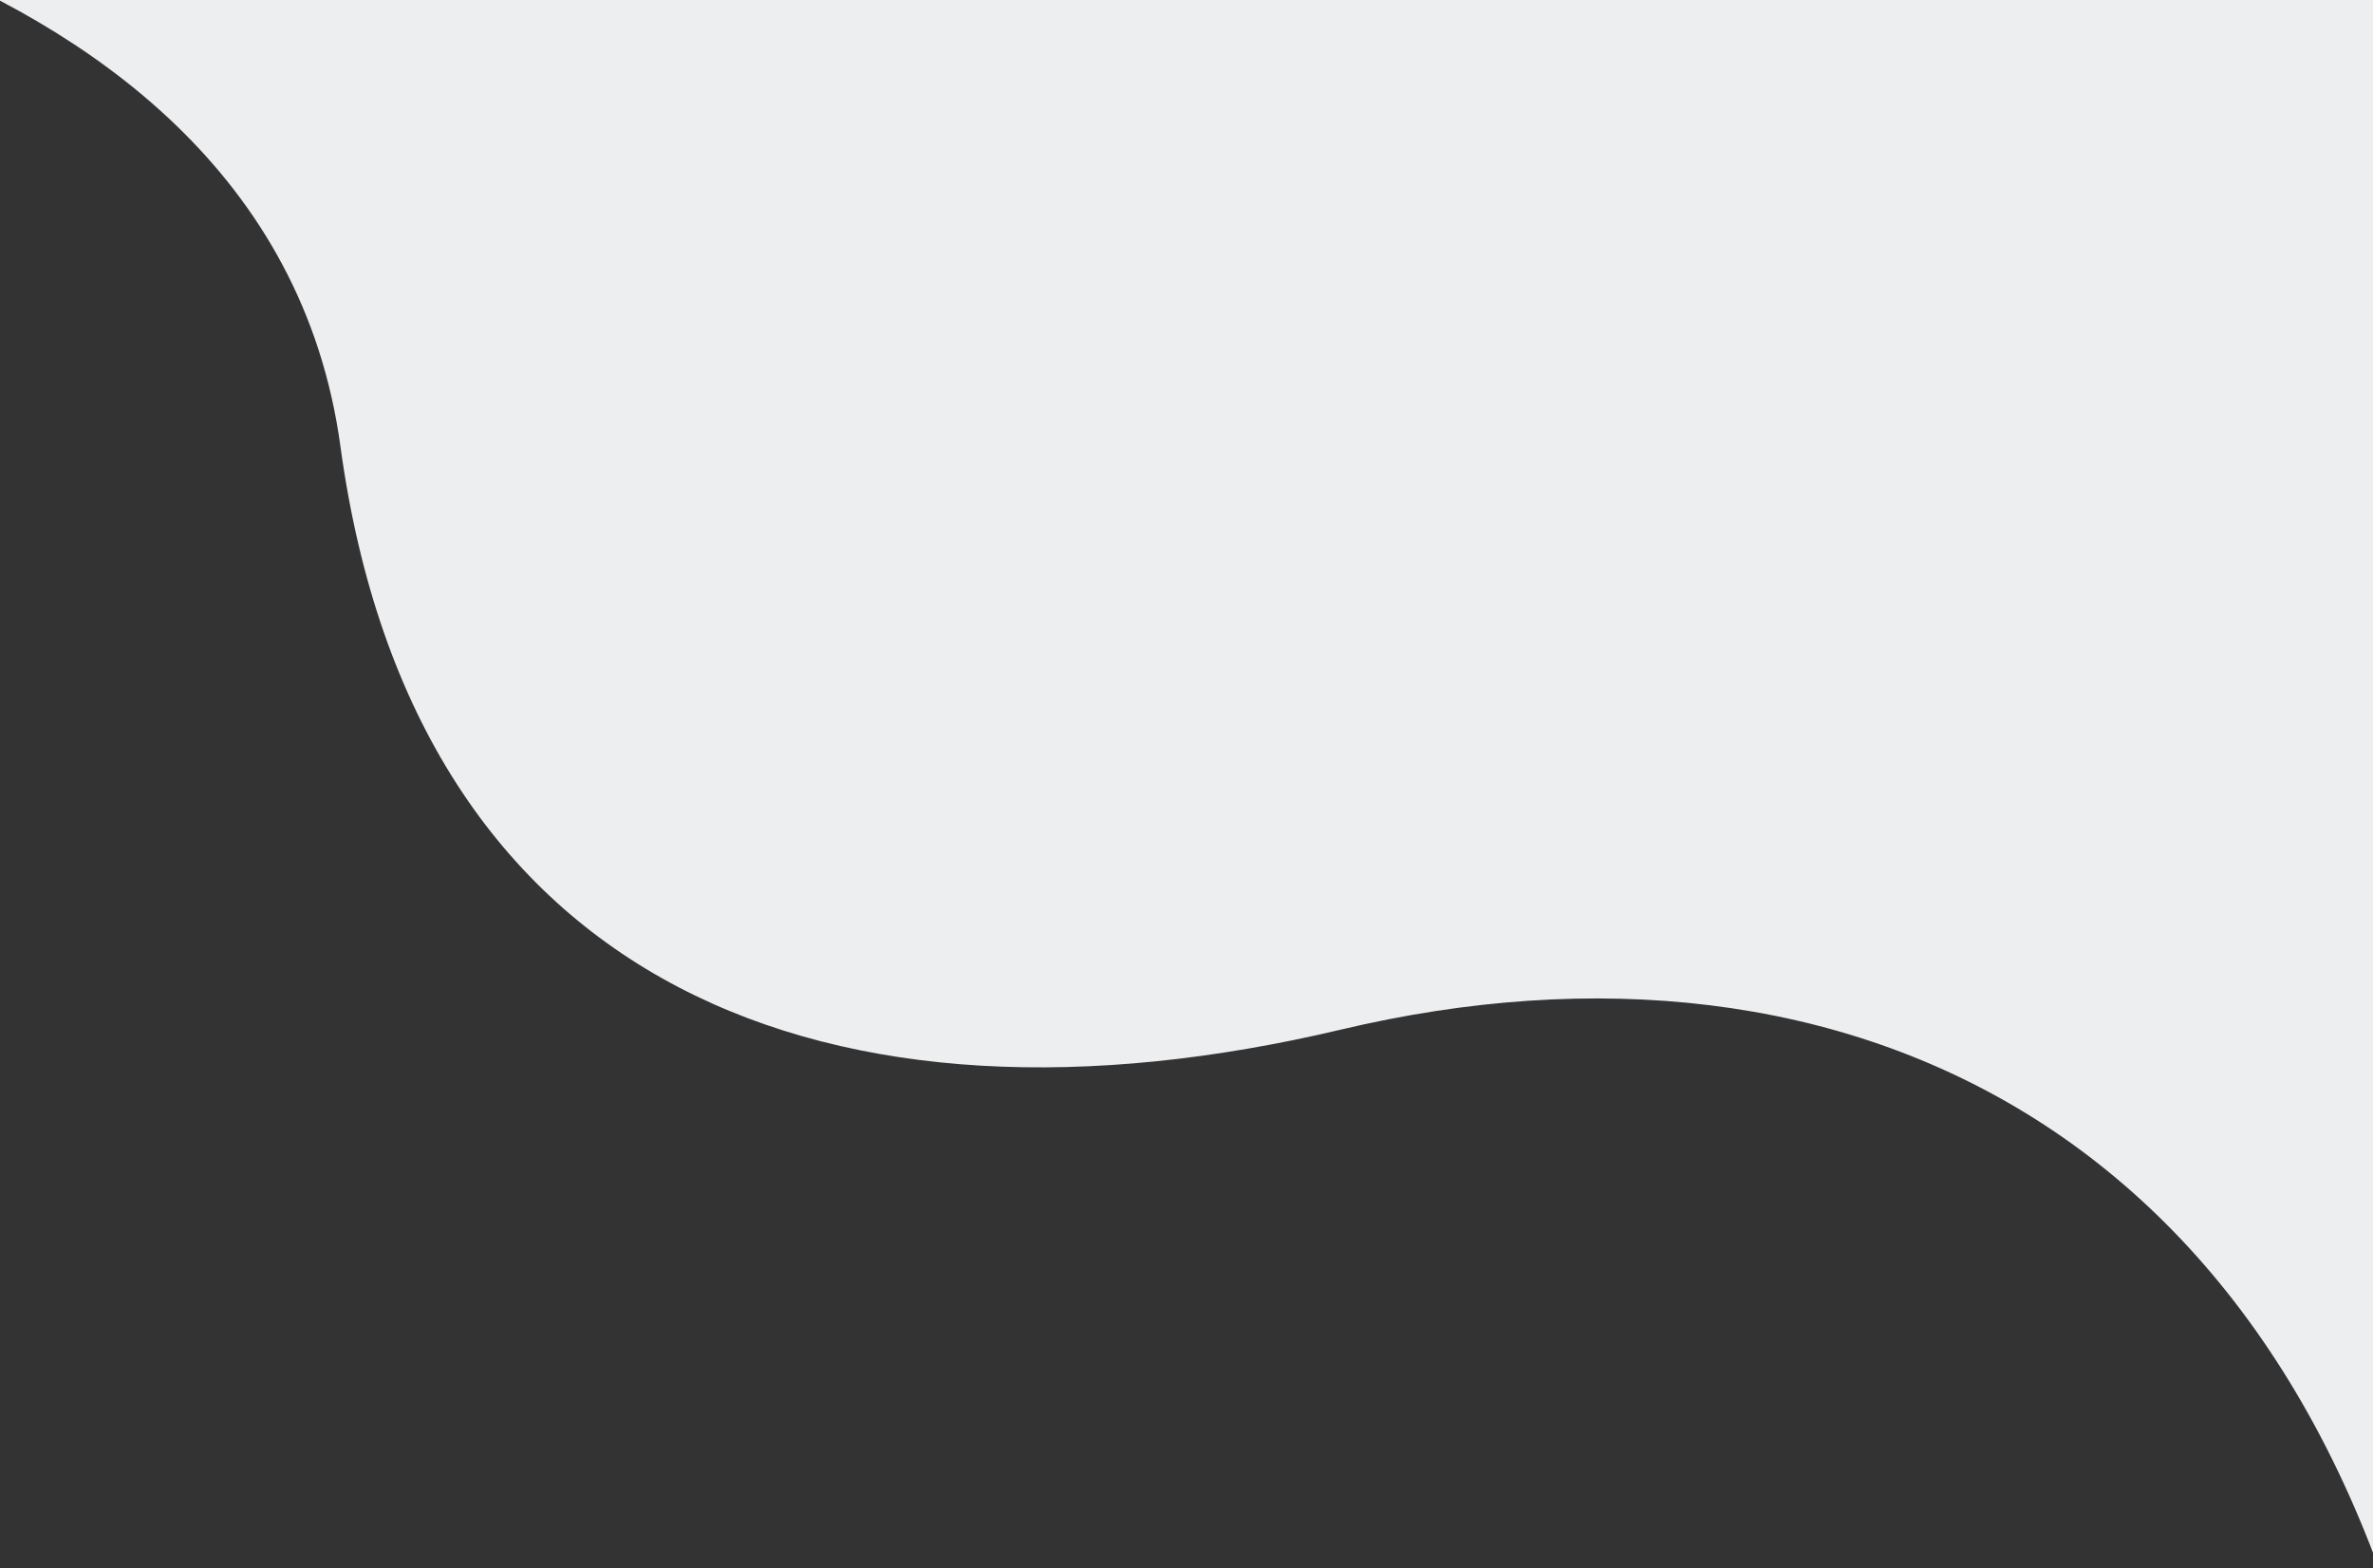 <svg xmlns="http://www.w3.org/2000/svg" xmlns:xlink="http://www.w3.org/1999/xlink" width="932" height="616" viewBox="0 0 932 616">
  <rect x="0" y="0" width="932" height="616" fill="#333333" stroke="none"/>
  <defs>
    <clipPath id="clip-path">
      <rect id="Rectángulo_2094" data-name="Rectángulo 2094" width="932" height="616" transform="translate(668 74)" fill="#fff" stroke="#707070" stroke-width="1"/>
    </clipPath>
  </defs>
  <g id="Enmascarar_grupo_32" data-name="Enmascarar grupo 32" transform="translate(-668 -74)" clip-path="url(#clip-path)">
    <path id="Trazado_22863" data-name="Trazado 22863" d="M4971.046,1552.493s305.52,15.963,334.655,229.8,193.91,276.31,393.063,229.079,384.034,40.247,432.031,302.8V1552.493Z" transform="translate(-4504 -1533)" fill="#eceef0"/>
  </g>
</svg>
